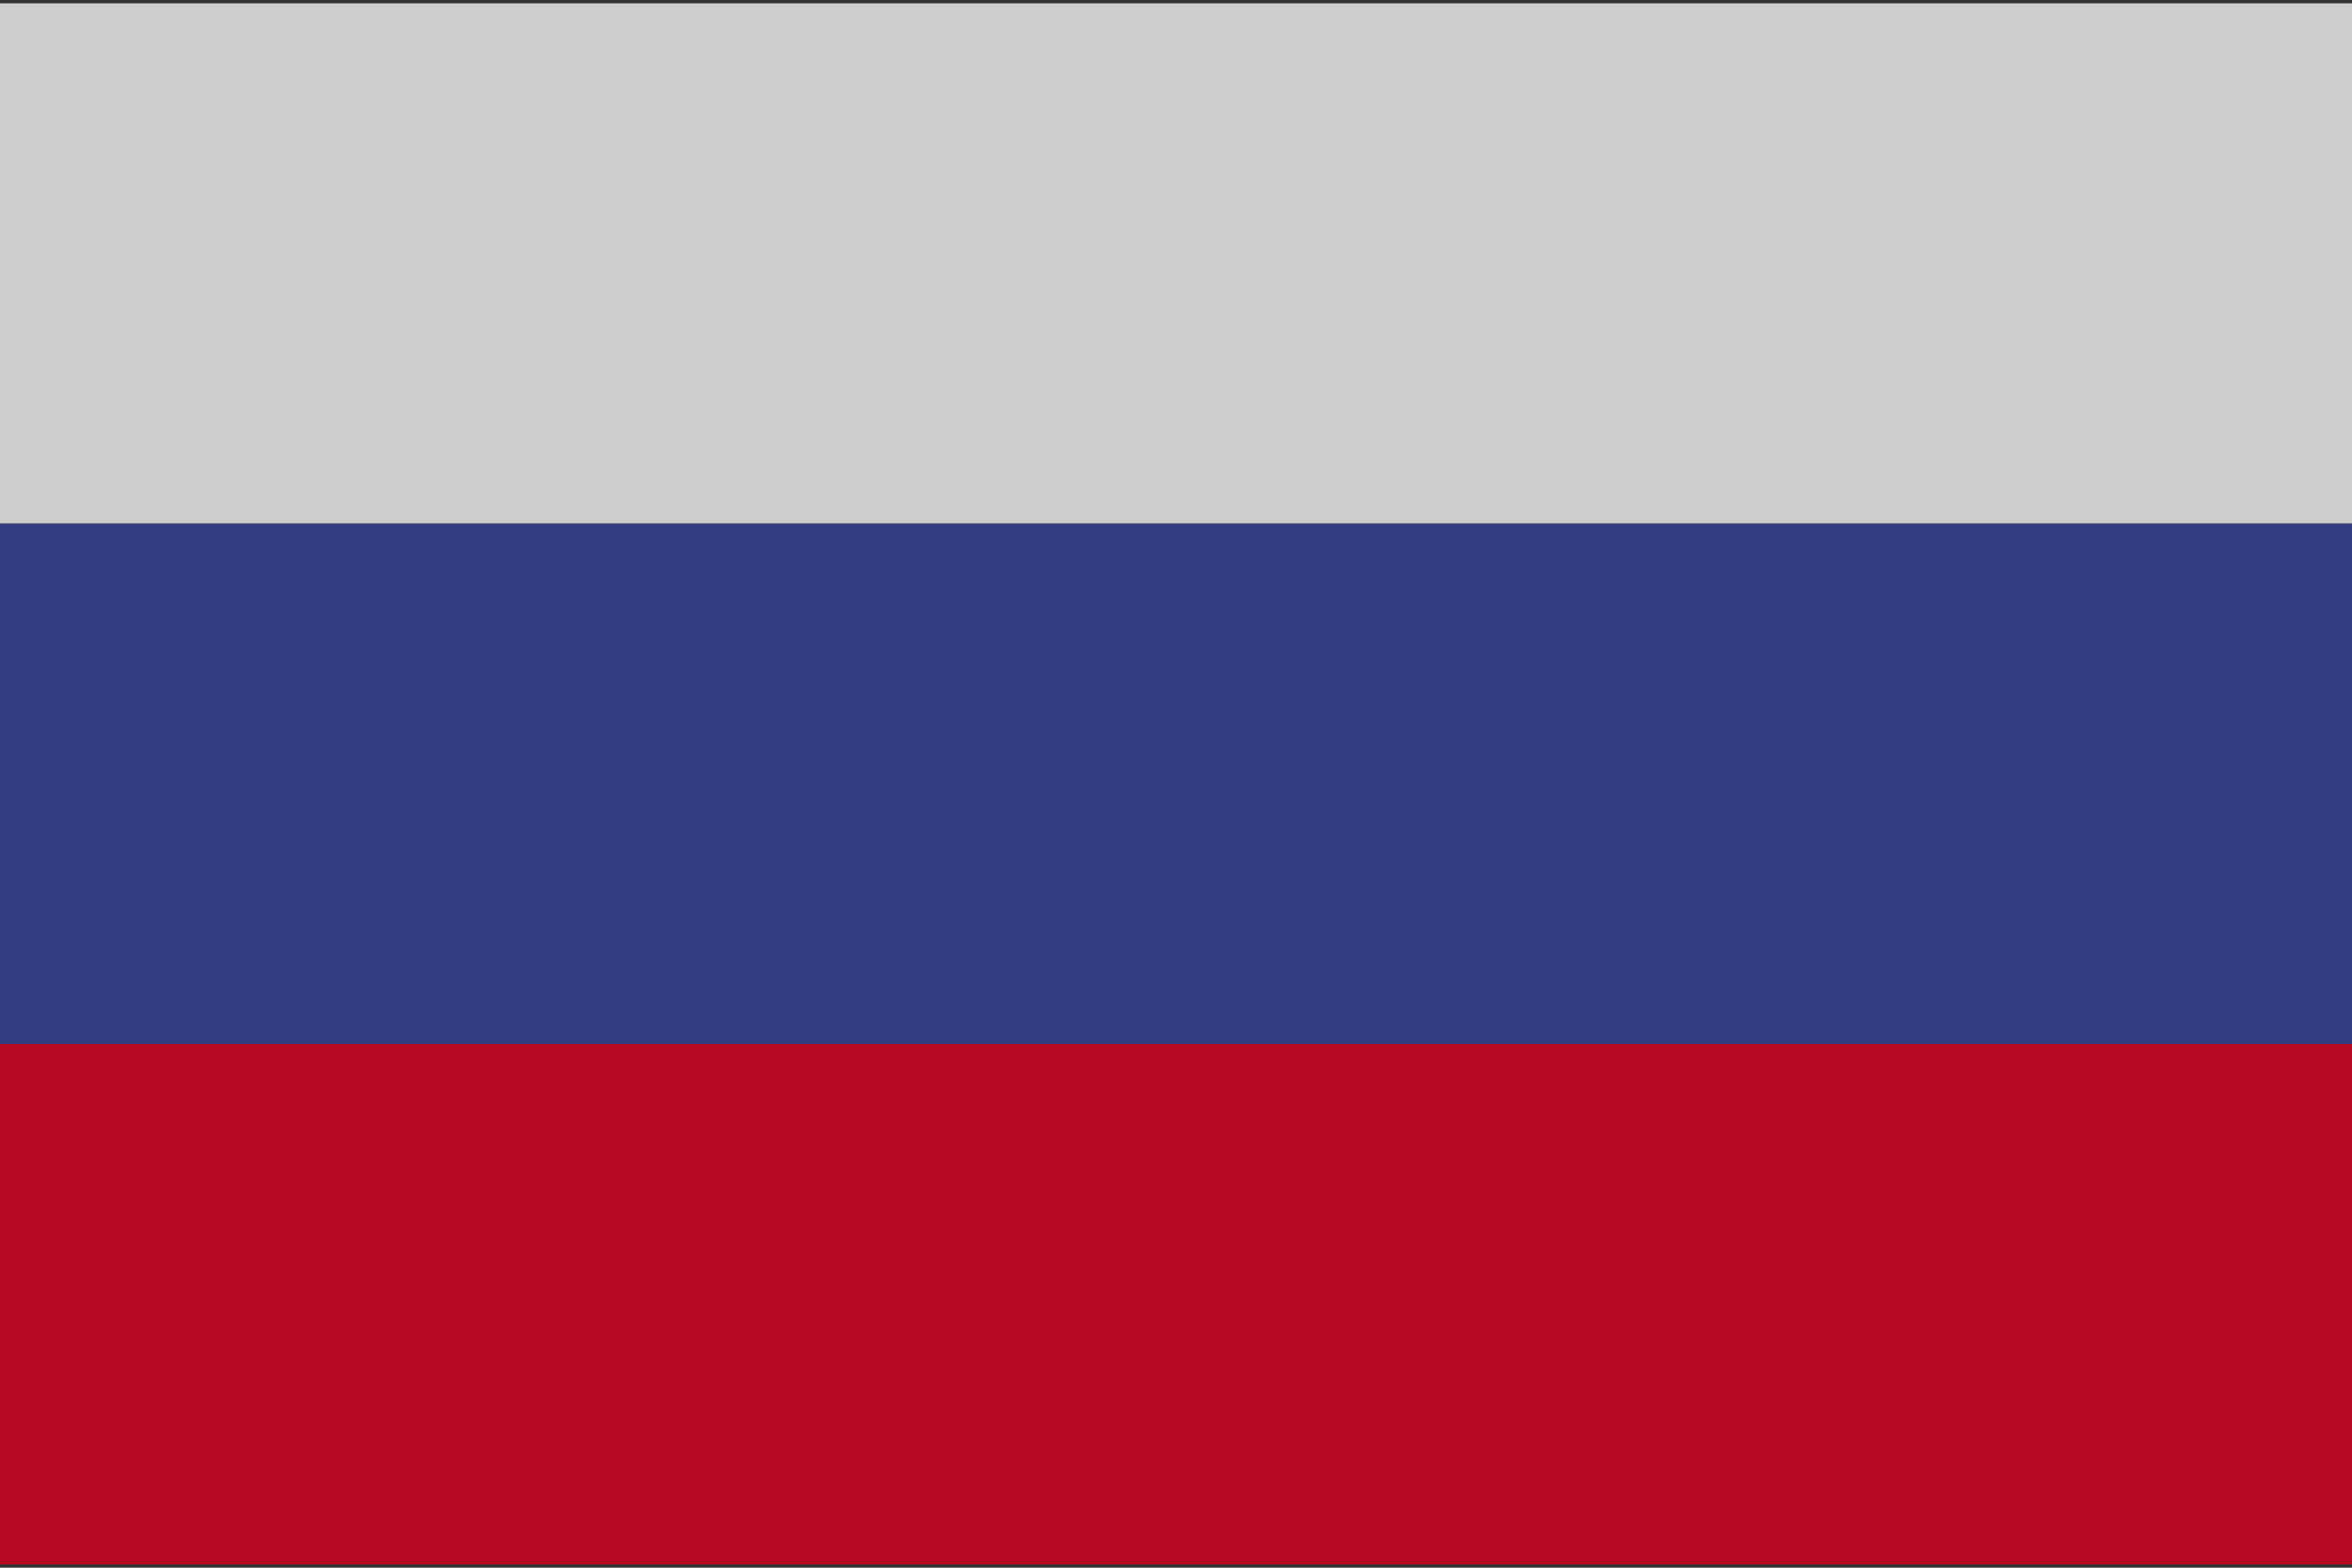 <?xml version="1.0" encoding="UTF-8"?>
<!-- Generator: Adobe Illustrator 15.1.0, SVG Export Plug-In . SVG Version: 6.00 Build 0)  -->
<!DOCTYPE svg PUBLIC "-//W3C//DTD SVG 1.1//EN" "http://www.w3.org/Graphics/SVG/1.1/DTD/svg11.dtd">
<svg version="1.1" id="Layer_1" xmlns="http://www.w3.org/2000/svg" xmlns:xlink="http://www.w3.org/1999/xlink" x="0px" y="0px" width="45px" height="30px" viewBox="0 0 45 30" enable-background="new 0 0 45 30" xml:space="preserve">
<rect x="0" y="0" width="45" height="30" fill="#333333" stroke="none"/>
<g opacity="0.8">
	<g>
		<g>
			<g>
				<defs>
					<rect id="SVGID_1_" y="0.063" width="45.125" height="29.875"/>
				</defs>
				<clipPath id="SVGID_2_">
					<use xlink:href="#SVGID_1_" overflow="visible"/>
				</clipPath>
				<rect y="0.063" clip-path="url(#SVGID_2_)" fill="#F4F4F4" width="45.125" height="9.957"/>
			</g>
		</g>
		<g>
			<g>
				<defs>
					<rect id="SVGID_3_" y="0.063" width="45.125" height="29.875"/>
				</defs>
				<clipPath id="SVGID_4_">
					<use xlink:href="#SVGID_3_" overflow="visible"/>
				</clipPath>
				<rect y="10.02" clip-path="url(#SVGID_4_)" fill="#323E95" width="45.125" height="9.96"/>
			</g>
		</g>
		<g>
			<g>
				<defs>
					<rect id="SVGID_5_" y="0.063" width="45.125" height="29.875"/>
				</defs>
				<clipPath id="SVGID_6_">
					<use xlink:href="#SVGID_5_" overflow="visible"/>
				</clipPath>
				<rect y="19.979" clip-path="url(#SVGID_6_)" fill="#D8001E" width="45.125" height="9.958"/>
			</g>
		</g>
	</g>
</g>
</svg>